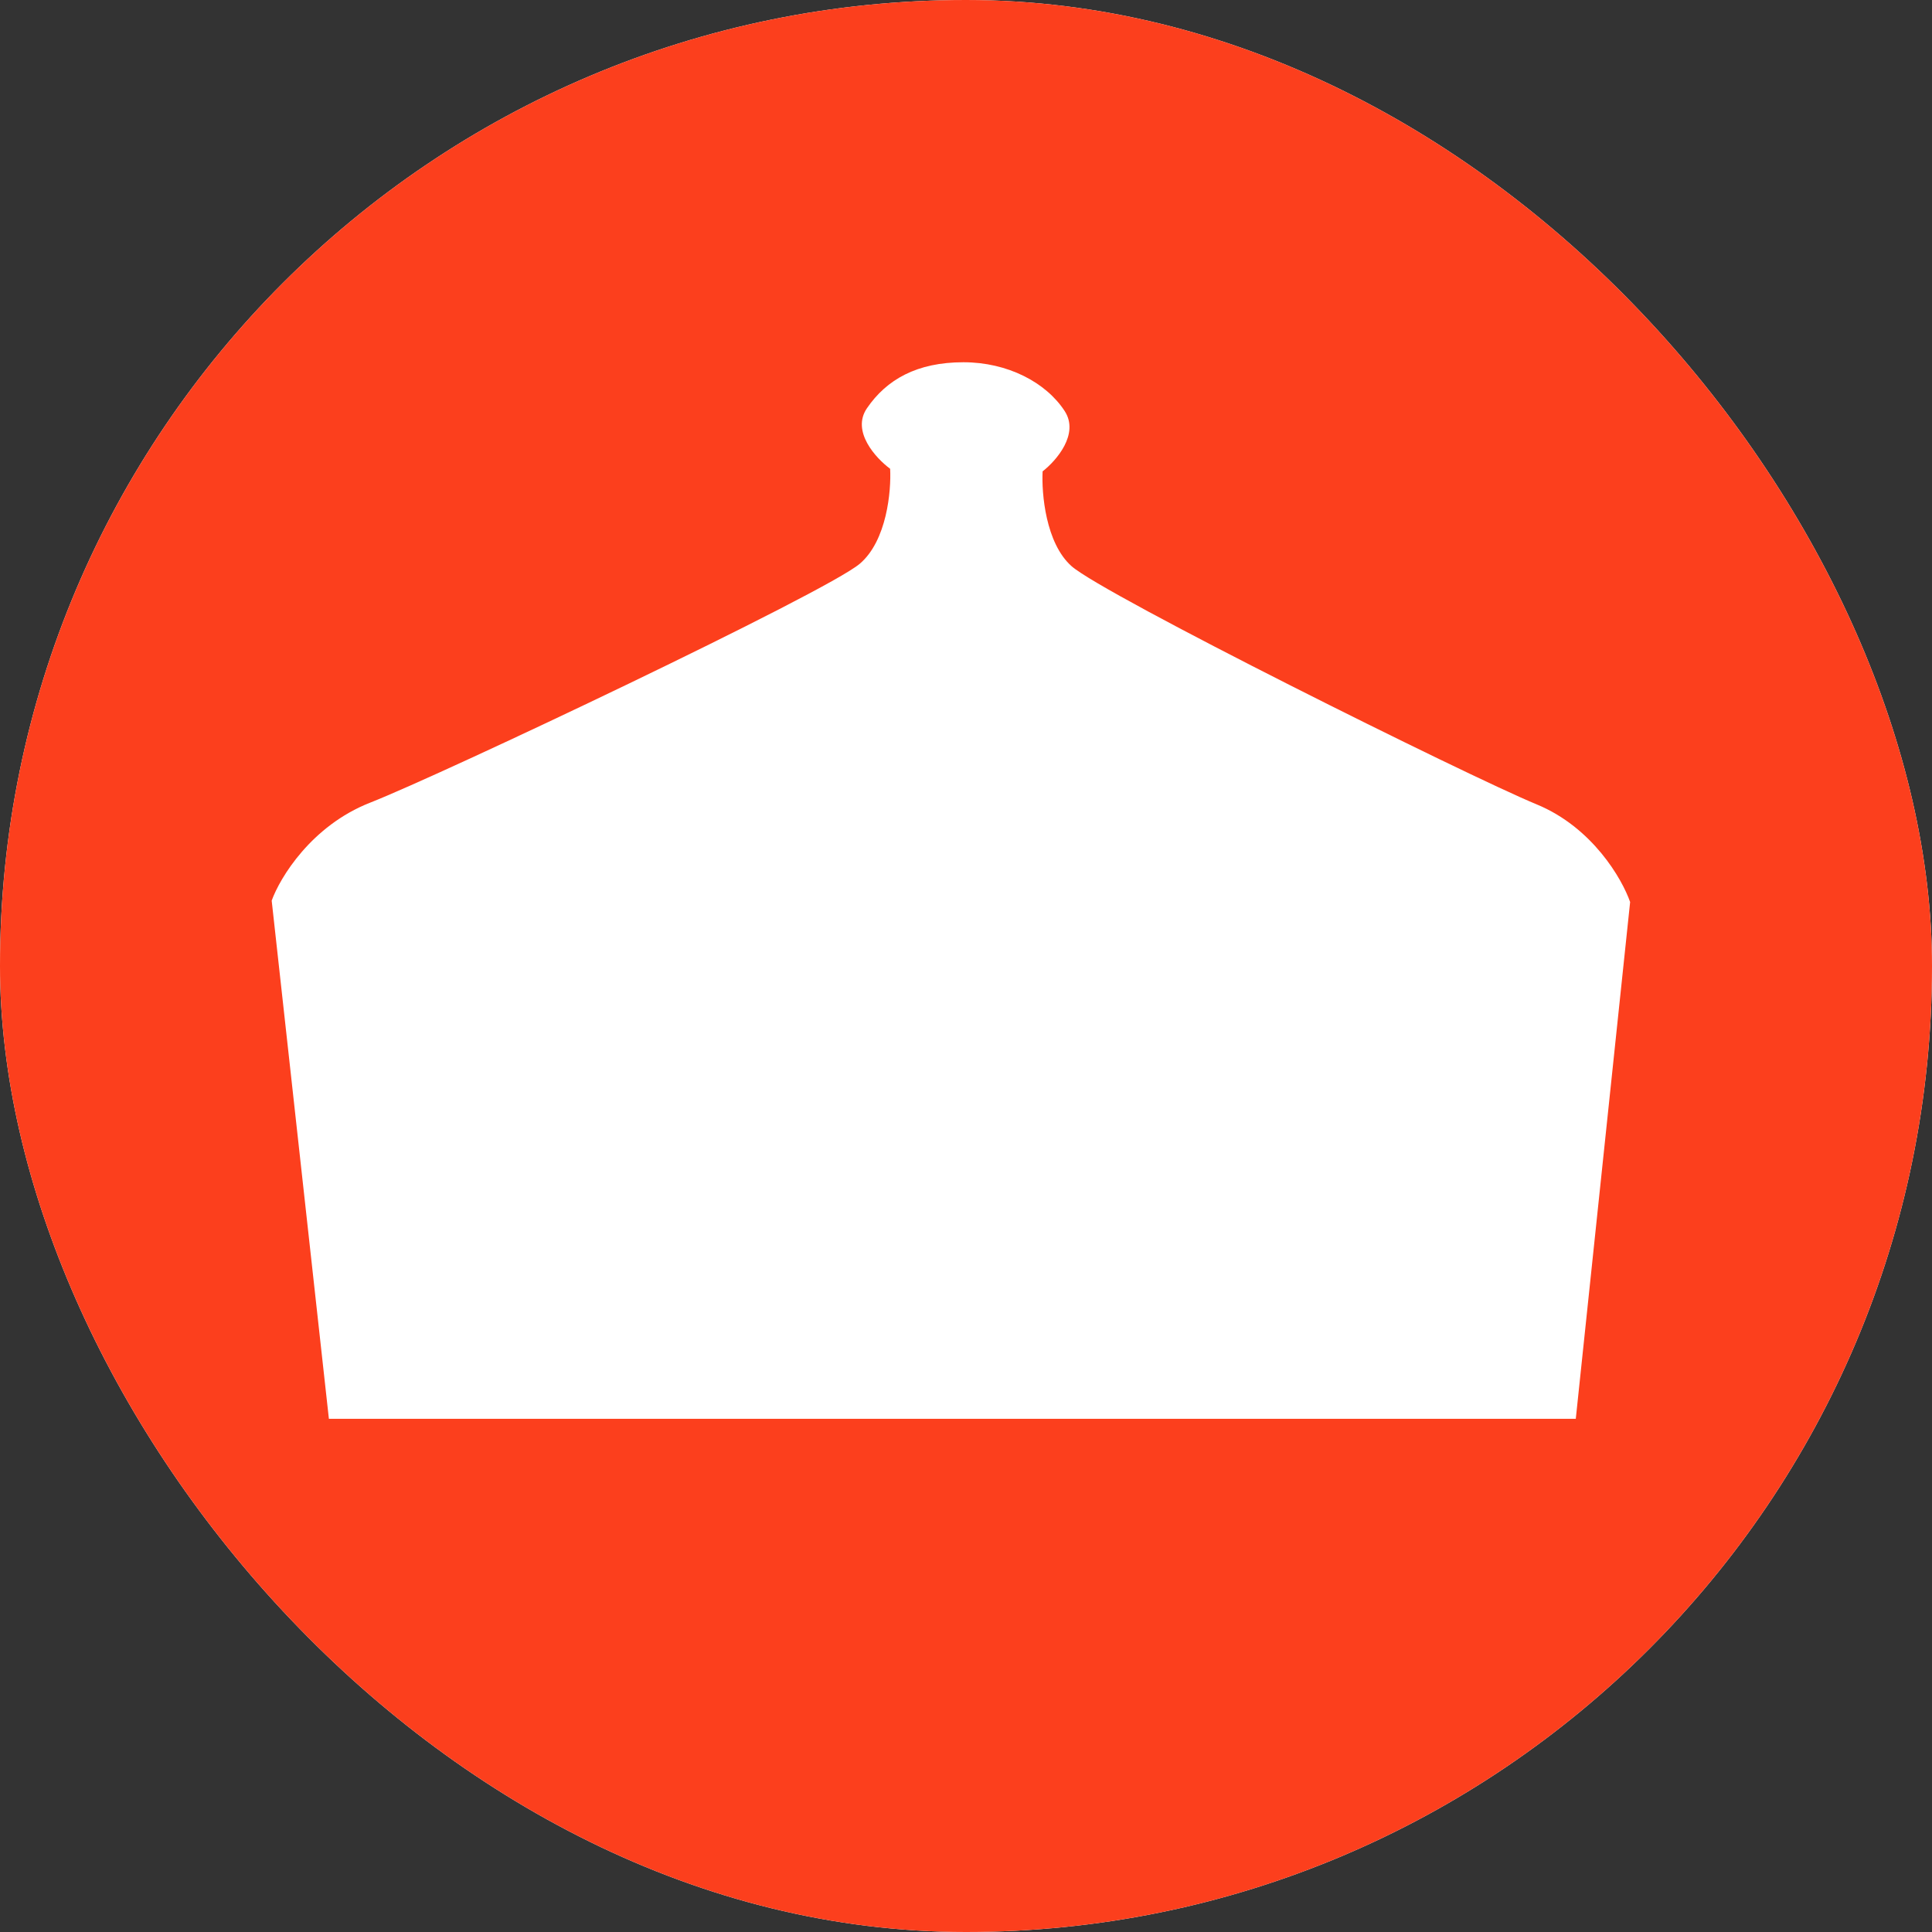 <svg width="64" height="64" viewBox="0 0 64 64" fill="none" xmlns="http://www.w3.org/2000/svg">
<rect x="0" y="0" width="64" height="64" fill="#333333" stroke="none"/>
<g clip-path="url(#clip0_1005_3107)">
<rect width="64" height="64" rx="32" fill="white"/>
<circle cx="32.5" cy="32.5" r="147.5" fill="#FC3F1D"/>
<path d="M9 29.834L10.895 47H32.684H52.2L54 29.881C53.737 29.12 52.751 27.408 50.906 26.647C48.6 25.696 36.562 19.704 35.494 18.753C34.639 17.992 34.5 16.343 34.538 15.614C34.987 15.266 35.764 14.378 35.269 13.617C34.65 12.666 33.377 12 31.915 12C30.375 12 29.368 12.572 28.717 13.526C28.196 14.289 29.013 15.179 29.487 15.529C29.526 16.26 29.38 17.913 28.48 18.676C27.355 19.629 14.684 25.638 12.257 26.591C10.315 27.354 9.276 29.071 9 29.834Z" fill="white"/>
</g>
<defs>
<clipPath id="clip0_1005_3107">
<rect width="64" height="64" rx="32" fill="white"/>
</clipPath>
</defs>
</svg>
